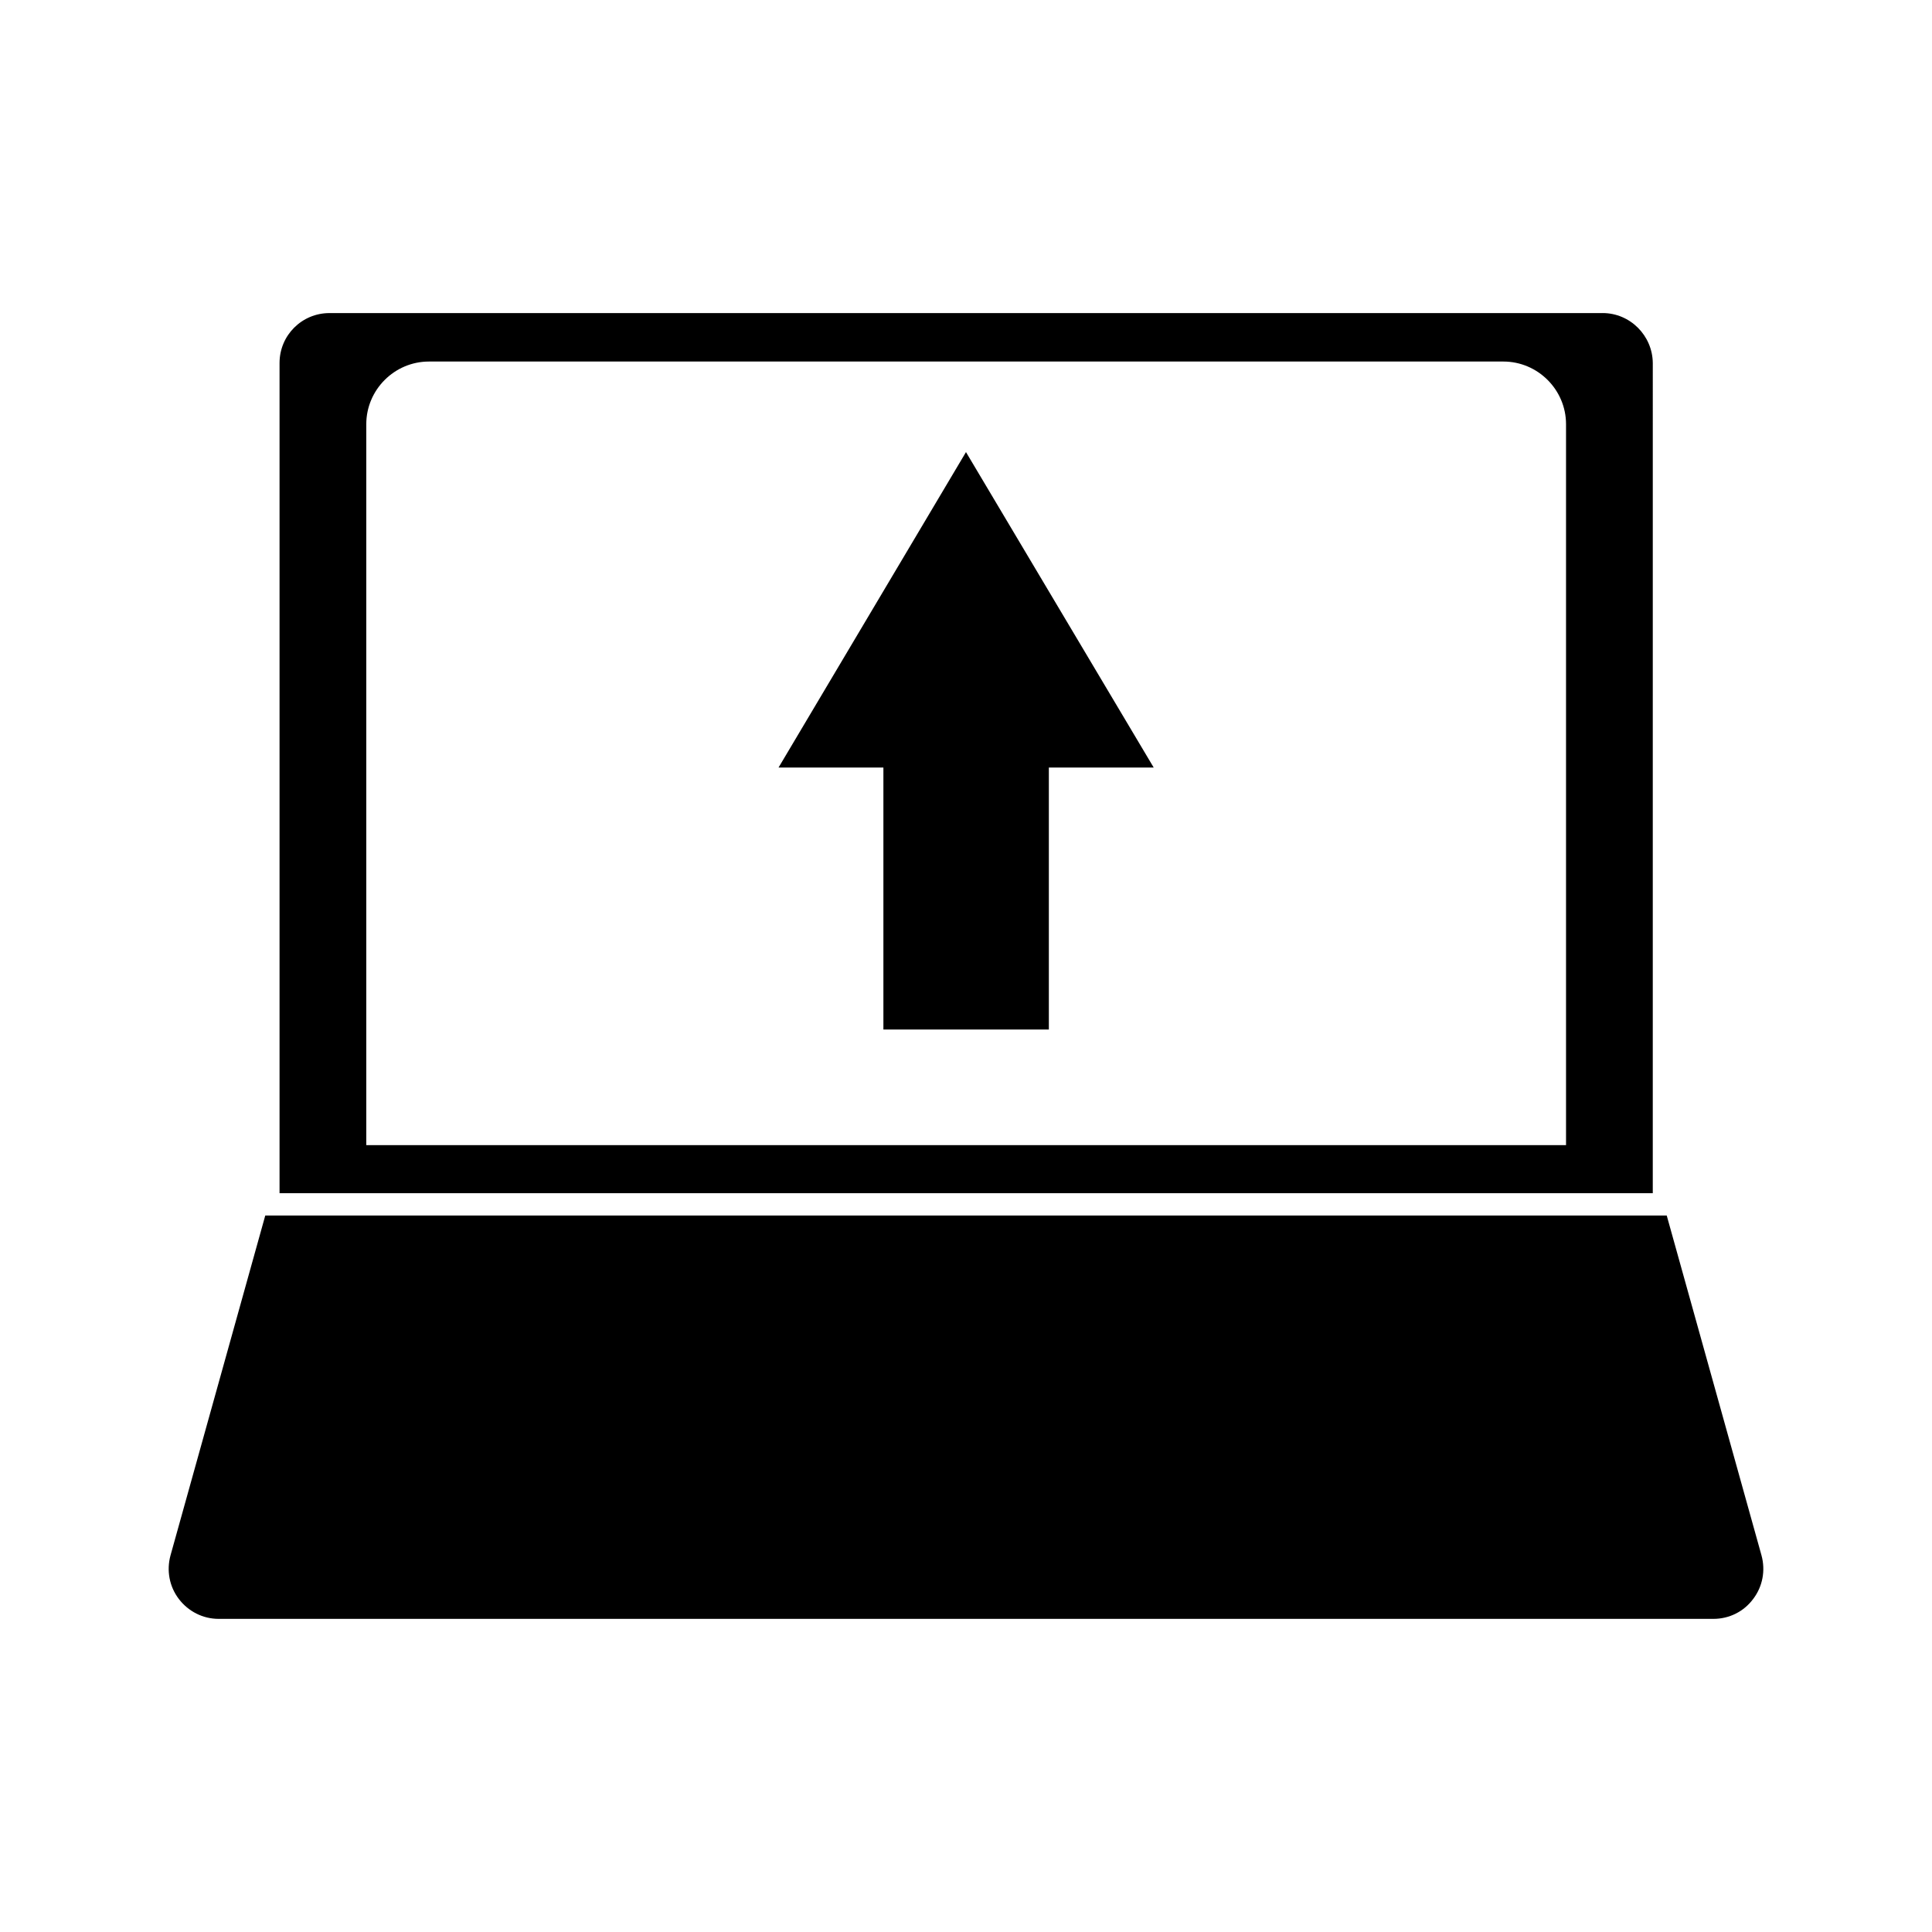 <?xml version="1.0" encoding="UTF-8"?>
<!-- Uploaded to: SVG Find, www.svgrepo.com, Generator: SVG Find Mixer Tools -->
<svg fill="#000000" width="800px" height="800px" version="1.1" viewBox="144 144 512 512" xmlns="http://www.w3.org/2000/svg">
 <g>
  <path d="m350.32 347.41h27.789v69.43h43.848v-69.43h27.789l-49.75-83.602z"/>
  <path d="m585.7 466.12h-371.4l-25.109 90.055c-1.102 4.016-0.316 8.266 2.203 11.57s6.375 5.273 10.547 5.273h396.12c4.172 0 8.031-1.891 10.547-5.273 2.519-3.305 3.305-7.559 2.203-11.57z"/>
  <path d="m568.7 226.97h-337.39c-7.32 0-13.227 5.902-13.227 13.227v220.02h363.92l0.004-220.03c-0.078-7.242-5.984-13.223-13.305-13.223zm-9.762 220.5h-317.87v-191.05c0-9.133 7.477-16.609 16.609-16.609h284.73c9.133 0 16.609 7.477 16.609 16.609v191.05z"/>
 </g>
</svg>